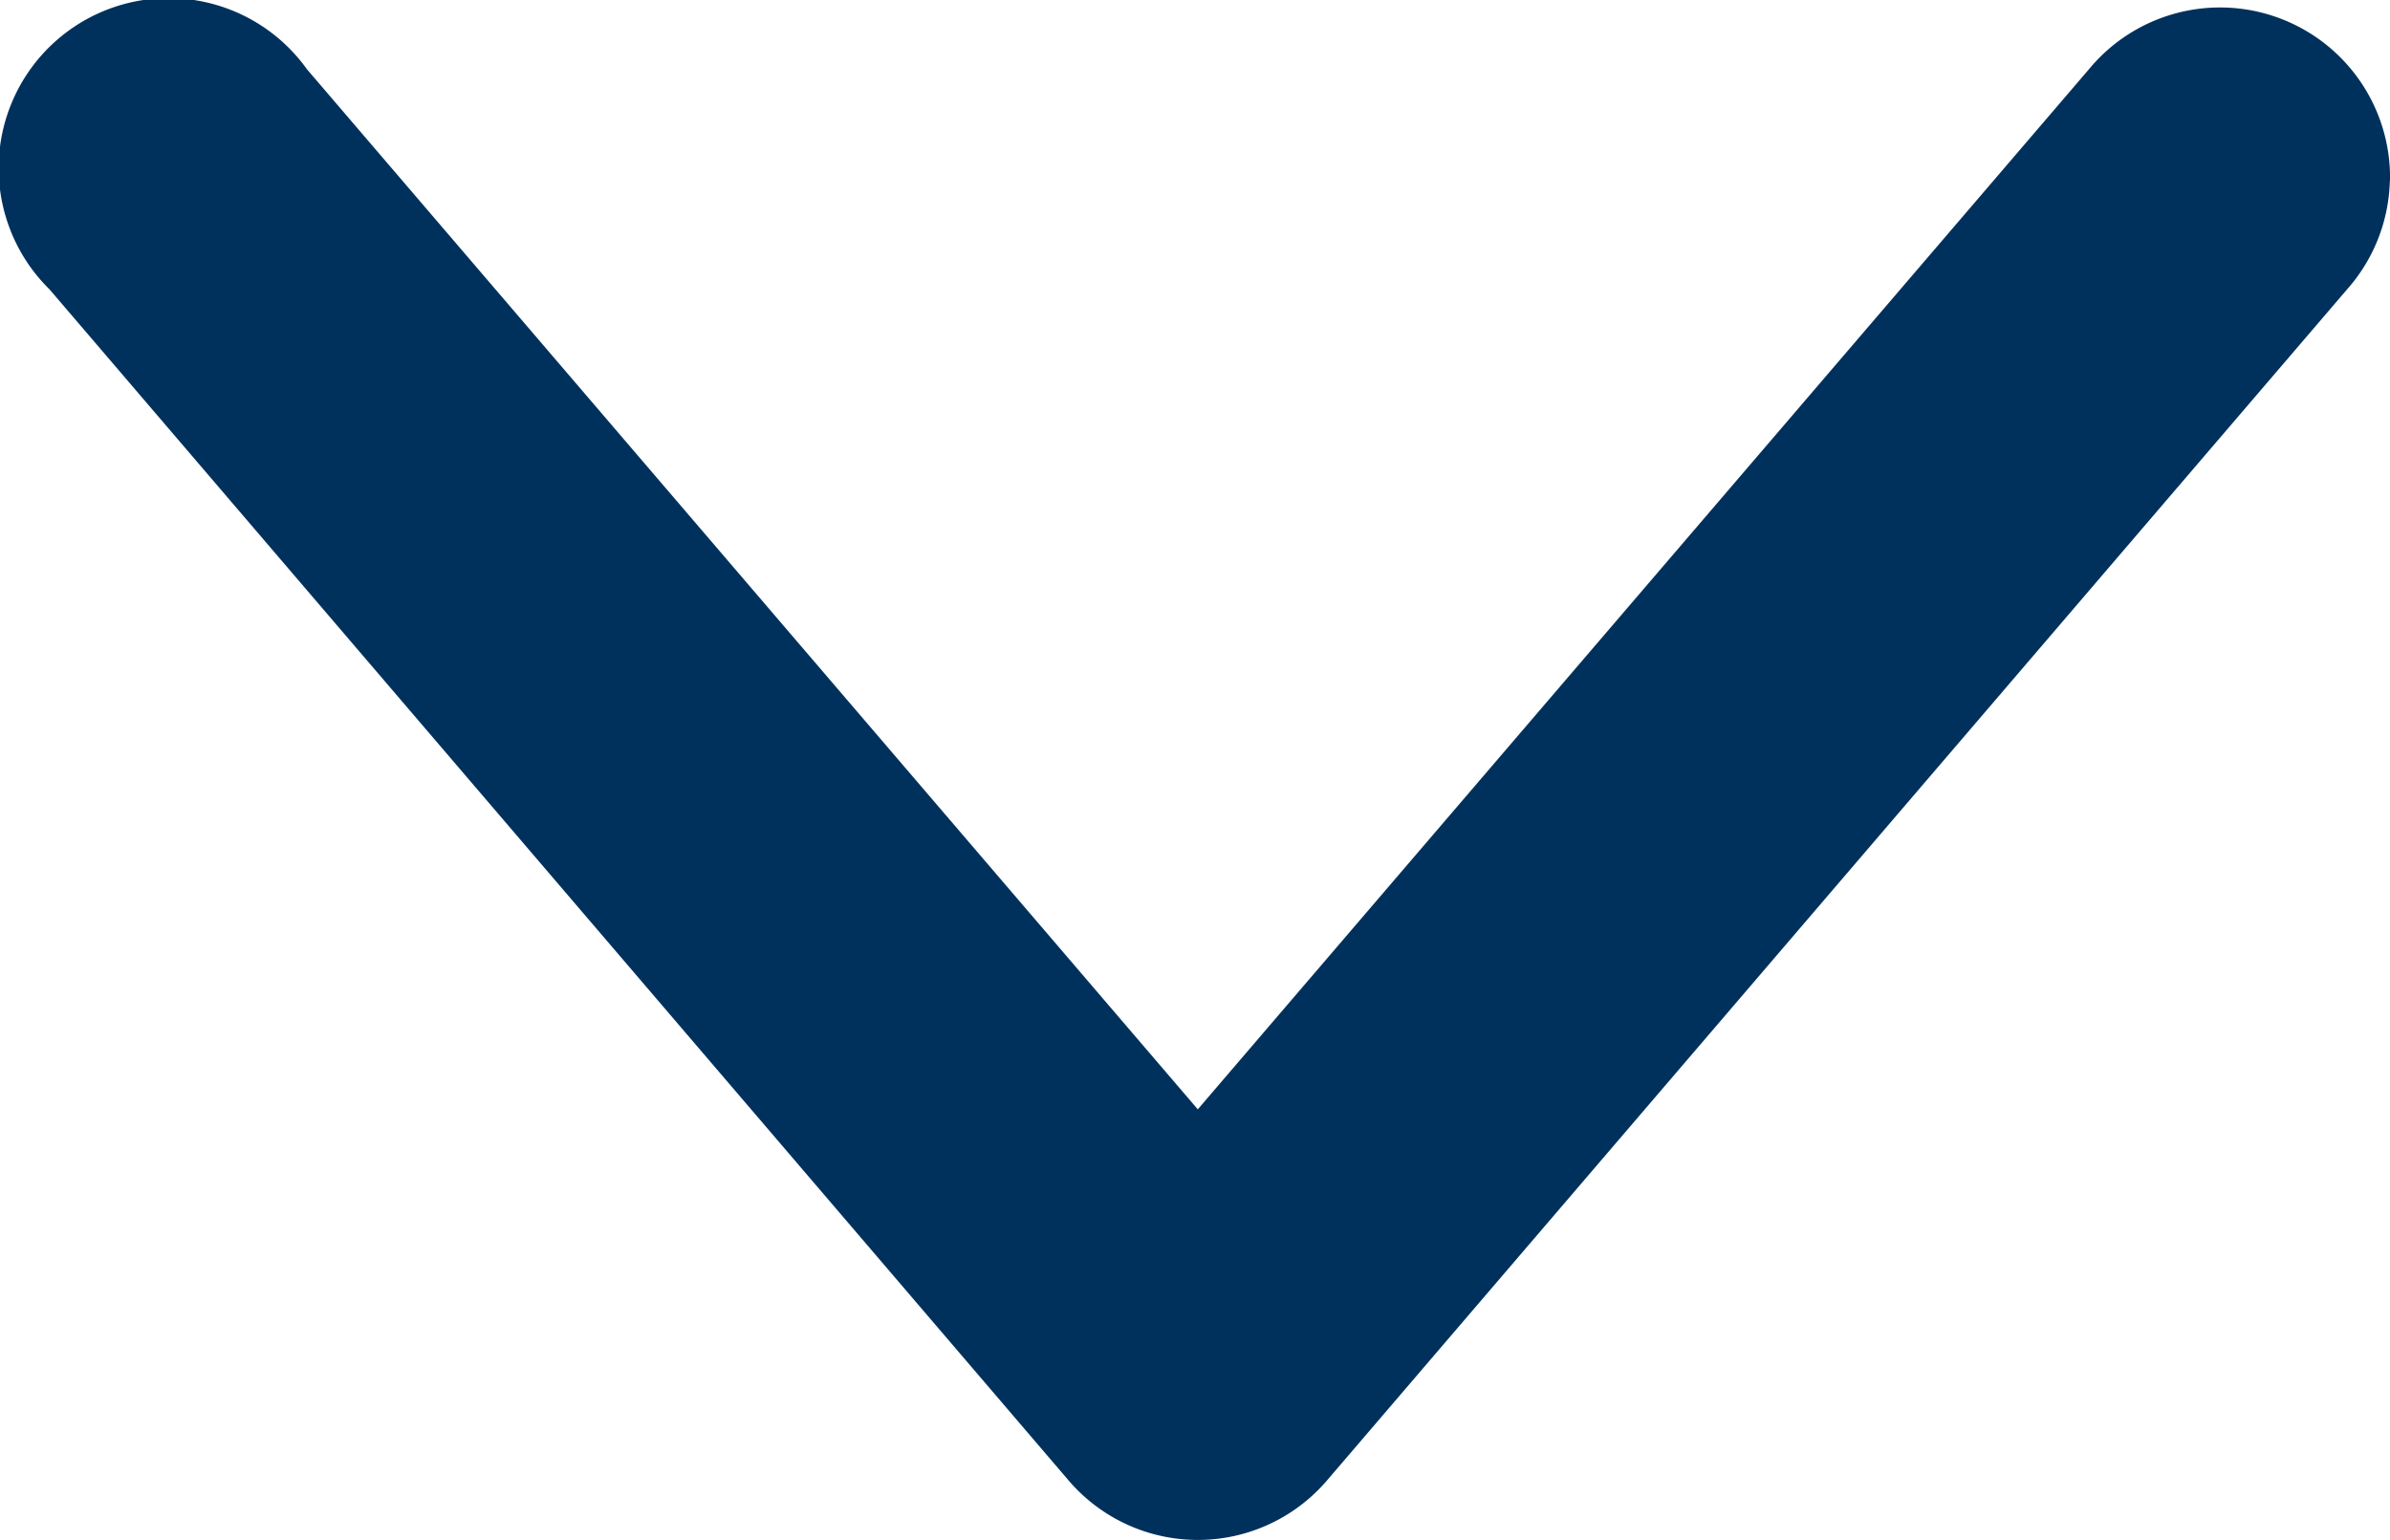 <svg xmlns="http://www.w3.org/2000/svg" width="16.28" height="10.494" viewBox="0 0 16.28 10.494"><defs><style>.a{fill:#00315d;}</style></defs><g transform="translate(278.245 -30.976) rotate(90)"><path class="a" d="M3.21,291.965a1.158,1.158,0,0,0-.762,2.051l7.085,6.07-7.085,6.068a1.158,1.158,0,1,0,1.5,1.753l8.112-6.94a1.158,1.158,0,0,0,0-1.762l-8.112-6.947a1.157,1.157,0,0,0-.742-.292Z" transform="translate(29 -30)"/></g></svg>